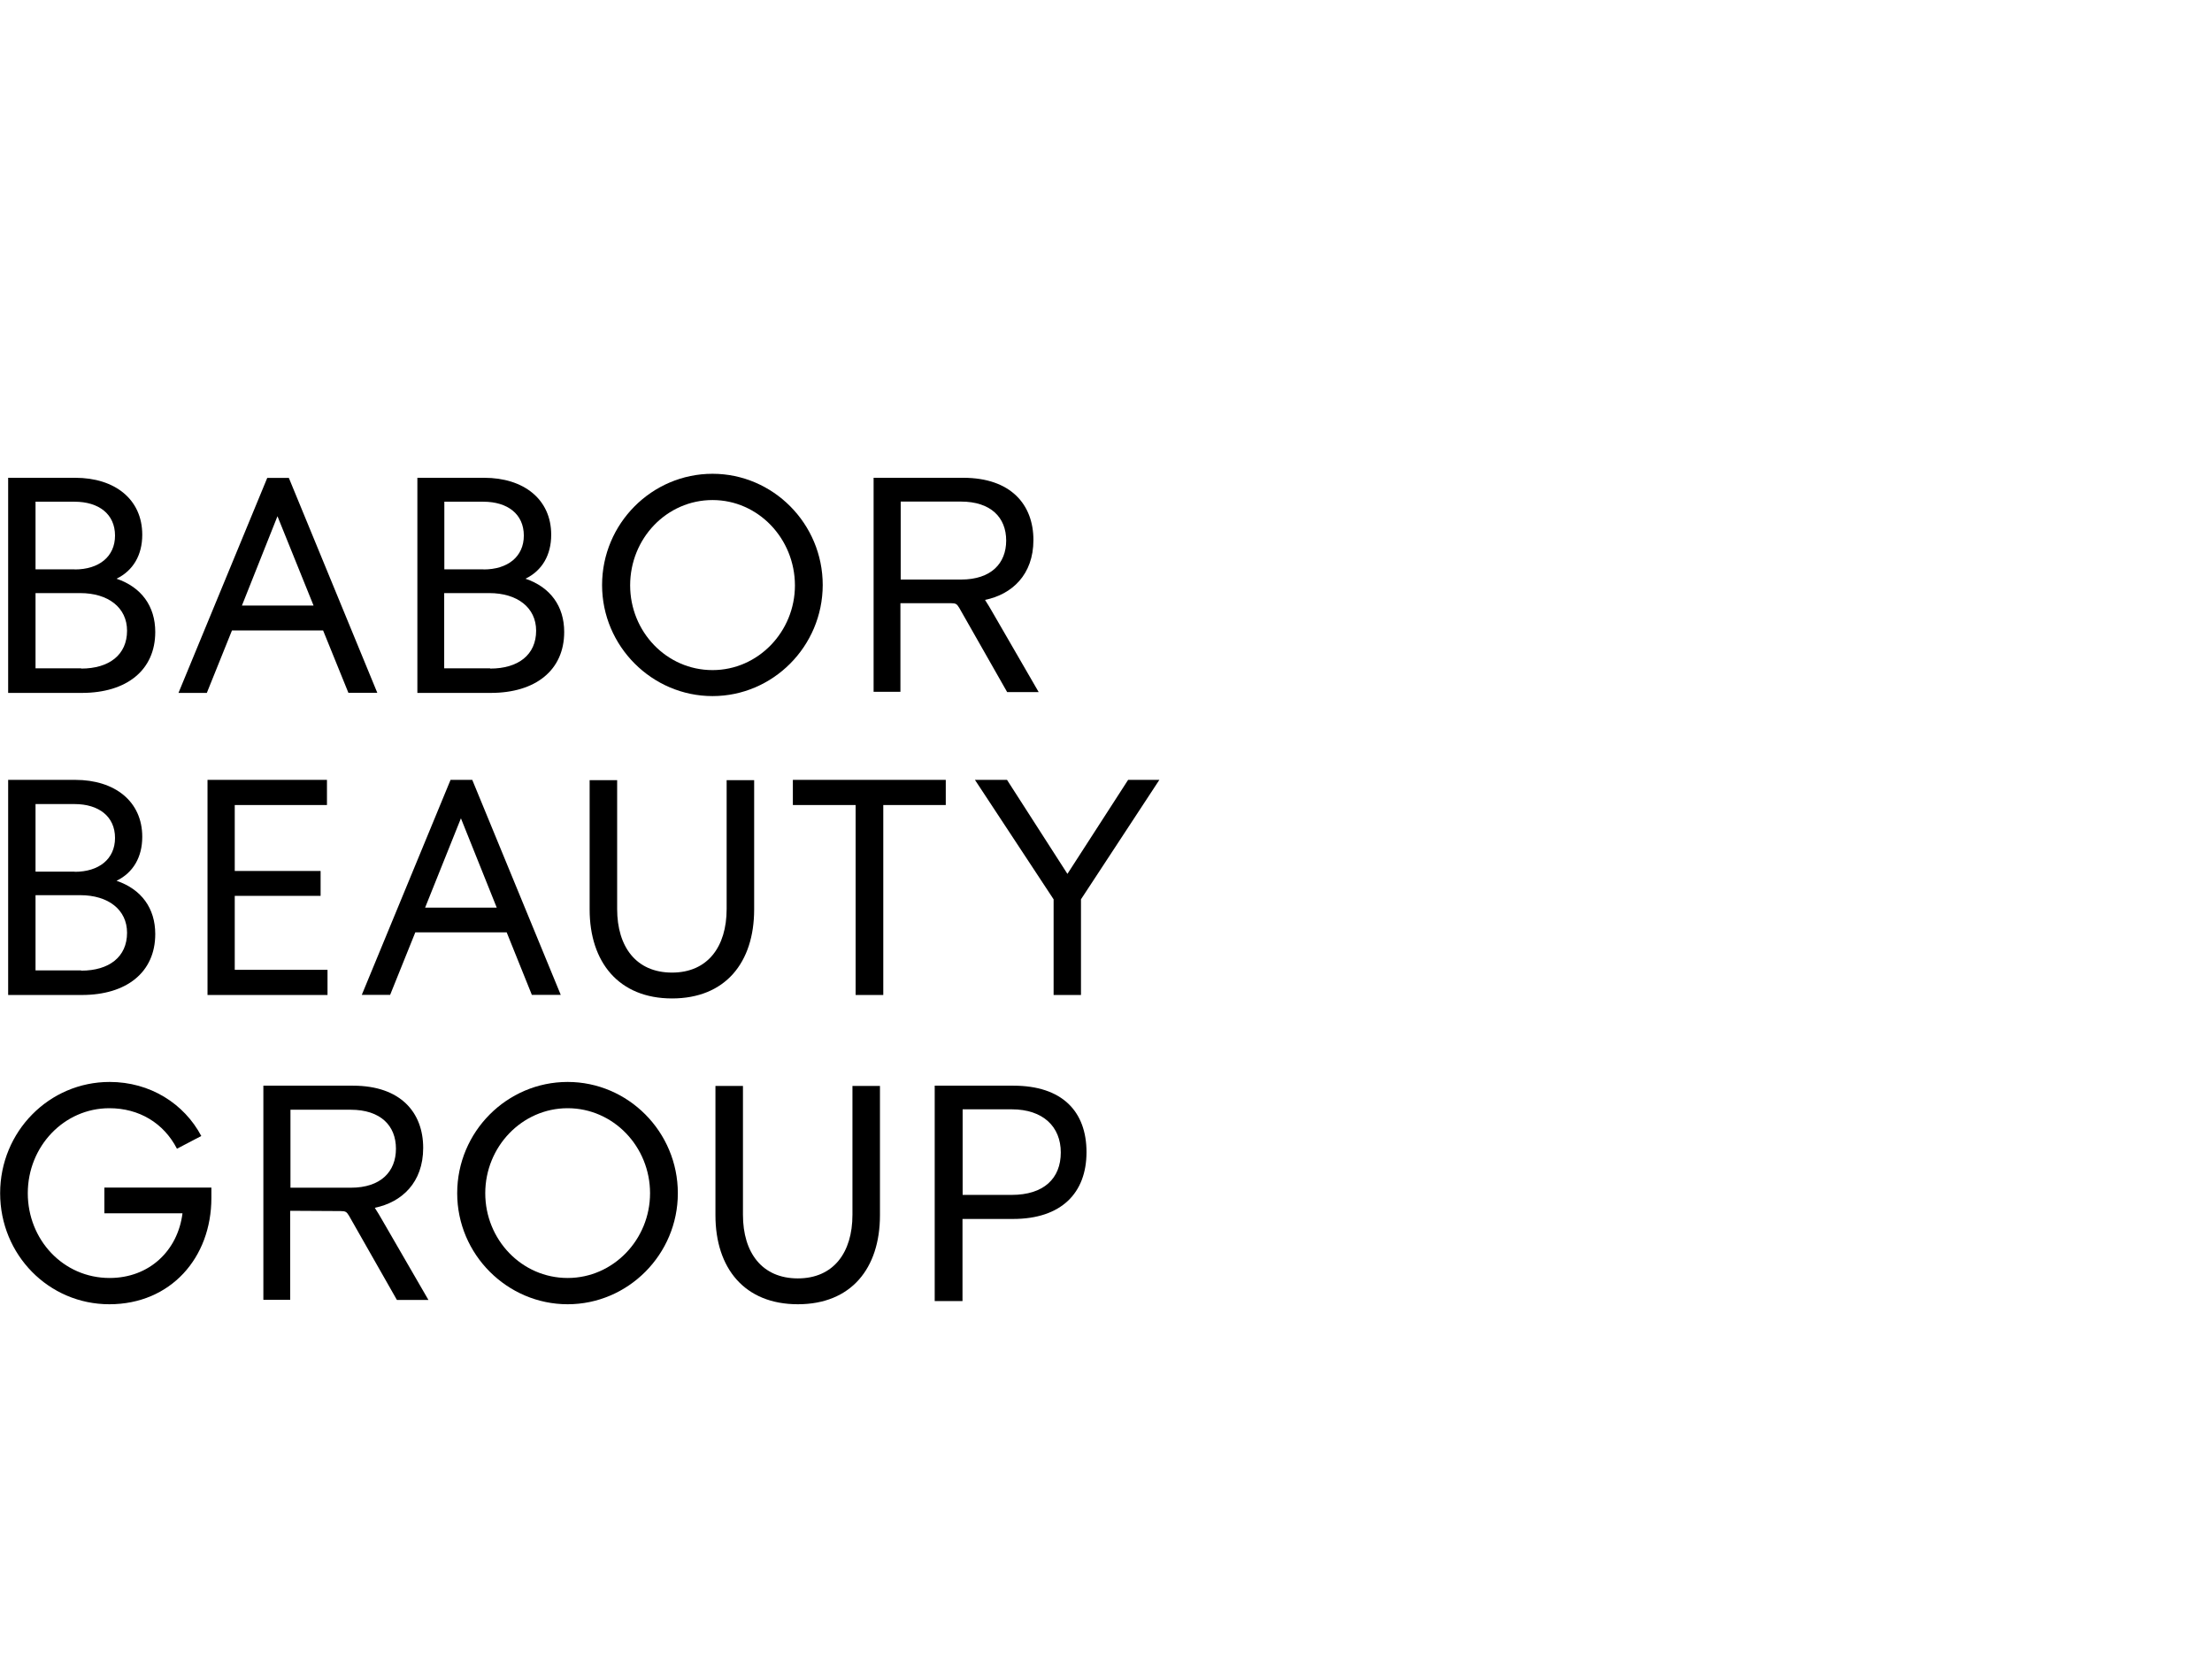 <?xml version="1.0" encoding="utf-8"?>
<!-- Generator: $$$/GeneralStr/196=Adobe Illustrator 27.6.0, SVG Export Plug-In . SVG Version: 6.00 Build 0)  -->
<svg version="1.1" id="Ebene_1" xmlns="http://www.w3.org/2000/svg" xmlns:xlink="http://www.w3.org/1999/xlink" x="0px" y="0px"
	 viewBox="0 0 1600 1200" style="enable-background:new 0 0 1600 1200;" xml:space="preserve">
<style type="text/css">
	.st0{clip-path:url(#SVGID_00000099656837292456354600000017532574098917488005_);}
	.st1{clip-path:url(#SVGID_00000098187276266732284630000008392694758816954758_);}
	.st2{clip-path:url(#SVGID_00000098936655438805354930000016087178532165270915_);}
	.st3{clip-path:url(#SVGID_00000065067474873715688300000005882592578429587894_);}
	.st4{clip-path:url(#SVGID_00000017493393413371531610000013911472416989573560_);}
	.st5{clip-path:url(#SVGID_00000000924536333800895710000001070257860907915455_);}
	.st6{clip-path:url(#SVGID_00000087413349462956675190000009755617678559059124_);}
	.st7{clip-path:url(#SVGID_00000060004563125033988320000007619638660384298916_);}
	.st8{clip-path:url(#SVGID_00000039836728660944483020000012755653739289113483_);}
	.st9{clip-path:url(#SVGID_00000021105334025701880290000005647134146027712940_);}
	.st10{clip-path:url(#SVGID_00000052790246106425539770000000768042962827423895_);}
	.st11{fill:#1D1D1B;}
	.st12{fill:#010202;}
	.st13{fill:#231F20;}
	.st14{fill:#B2B2B2;}
</style>
<g>
	<g>
		<g>
			<defs>
				<rect id="SVGID_1_" x="0" y="342.9" width="838.6" height="600.5"/>
			</defs>
			<clipPath id="SVGID_00000171704437281234010550000004063444411559186089_">
				<use xlink:href="#SVGID_1_"  style="overflow:visible;"/>
			</clipPath>
			<path style="clip-path:url(#SVGID_00000171704437281234010550000004063444411559186089_);" d="M58.7,702.1
				c20.3,0,33.2-10,33.2-27.4c0-16.7-13.6-27.2-33.9-27.2H25.7v54.4h33V702.1z M54.1,630.6c17.4,0,29.1-9.2,29.1-24.5
				c0-15.5-11.7-24.5-29.3-24.5H25.7v48.9H54.1z M5.9,564.1h48.5c28.6,0,48.5,15.5,48.5,41.2c0,14.6-6.5,25.9-18.6,31.8
				c18,6.1,28,19.9,28,38.5c0,27.8-20.9,44.1-53.1,44.1H5.9V564.1z"/>
		</g>
	</g>
	<polygon points="150.1,564.1 236.5,564.1 236.5,582.3 169.8,582.3 169.8,630 231.9,630 231.9,648 169.8,648 169.8,701.5 
		236.9,701.5 236.9,719.7 150.1,719.7 	"/>
	<path d="M307.5,656.5h51.8l-25.9-64.6L307.5,656.5z M341.6,564.1l64,155.5h-20.9l-18.2-45.2h-66.1l-18.2,45.2h-20.5l64.2-155.5
		C325.9,564.1,341.6,564.1,341.6,564.1z"/>
	<g>
		<g>
			<defs>
				<rect id="SVGID_00000154394781644724143980000015705347399342559885_" x="0" y="342.9" width="838.6" height="600.5"/>
			</defs>
			<clipPath id="SVGID_00000140720411345482601040000004457220737756561826_">
				<use xlink:href="#SVGID_00000154394781644724143980000015705347399342559885_"  style="overflow:visible;"/>
			</clipPath>
			<path style="clip-path:url(#SVGID_00000140720411345482601040000004457220737756561826_);" d="M426.5,657.8v-93.5h19.9v93.2
				c0,27.4,13.8,46,39.7,46c25.7,0,39.5-18.6,39.5-46v-93.2h19.9v93.5c0,38.5-20.9,64.4-59.4,64.4S426.5,696,426.5,657.8"/>
		</g>
	</g>
	<polygon points="573.5,564.1 684.1,564.1 684.1,582.3 638.9,582.3 638.9,719.7 618.9,719.7 618.9,582.3 573.5,582.3 	"/>
	<polygon points="816,564.1 772.1,632.1 728.4,564.1 705.2,564.1 762.1,650.5 762.1,719.7 781.9,719.7 781.9,650.5 838.6,564.1 	"/>
	<g>
		<g>
			<defs>
				<rect id="SVGID_00000076597713661781043390000002724456693440437154_" x="0" y="342.9" width="838.6" height="600.5"/>
			</defs>
			<clipPath id="SVGID_00000060718301341897695220000007619087482217643950_">
				<use xlink:href="#SVGID_00000076597713661781043390000002724456693440437154_"  style="overflow:visible;"/>
			</clipPath>
			<path style="clip-path:url(#SVGID_00000060718301341897695220000007619087482217643950_);" d="M128,830.9
				c-9.6-18.6-27.4-29.3-48.9-29.3c-32.8,0-59,27.6-59,61.5c0,33.5,25.5,61.3,59.2,61.3c28.6,0,49.3-19.7,52.7-46.8H75.5v-18.6h77.4
				v7.5c0,43.3-29.5,76.9-73.8,76.9c-43.9,0-79-35.8-79-80.3c0-44.7,35.5-80.5,79.2-80.5c29.3,0,53.9,15.7,66.3,39.1L128,830.9z"/>
		</g>
		<g>
			<defs>
				<rect id="SVGID_00000169553584596656179140000006294920950019227011_" x="0" y="342.9" width="838.6" height="600.5"/>
			</defs>
			<clipPath id="SVGID_00000137089707325149541570000002563170491301046150_">
				<use xlink:href="#SVGID_00000169553584596656179140000006294920950019227011_"  style="overflow:visible;"/>
			</clipPath>
			<path style="clip-path:url(#SVGID_00000137089707325149541570000002563170491301046150_);" d="M410.6,801.6
				c-33,0-59.6,27.8-59.6,61.5c0,33.5,26.3,61.3,59.6,61.3c33,0,59.6-27.8,59.6-61.3C470.2,829.4,443.7,801.6,410.6,801.6
				 M410.6,943.4c-43.7,0-79.9-36-79.9-80.3c0-44.5,36-80.5,79.9-80.5c43.7,0,79.7,36,79.7,80.5
				C490.3,907.4,454.3,943.4,410.6,943.4"/>
		</g>
		<g>
			<defs>
				<rect id="SVGID_00000088125675161164059410000009737787155473040531_" x="0" y="342.9" width="838.6" height="600.5"/>
			</defs>
			<clipPath id="SVGID_00000042006282876355889800000013573502977078131096_">
				<use xlink:href="#SVGID_00000088125675161164059410000009737787155473040531_"  style="overflow:visible;"/>
			</clipPath>
			<path style="clip-path:url(#SVGID_00000042006282876355889800000013573502977078131096_);" d="M517.5,879v-93.5h19.9v93.2
				c0,27.4,13.8,46,39.7,46c25.7,0,39.5-18.6,39.5-46v-93.2h19.9V879c0,38.5-20.9,64.4-59.4,64.4C538.6,943.4,517.5,917.4,517.5,879
				"/>
		</g>
		<g>
			<defs>
				<rect id="SVGID_00000167371534895106480590000000475768391248265095_" x="0" y="342.9" width="838.6" height="600.5"/>
			</defs>
			<clipPath id="SVGID_00000026146340438624842760000000533507933859871640_">
				<use xlink:href="#SVGID_00000167371534895106480590000000475768391248265095_"  style="overflow:visible;"/>
			</clipPath>
			<path style="clip-path:url(#SVGID_00000026146340438624842760000000533507933859871640_);" d="M731.8,864.3
				c23.2,0,35.5-11.9,35.5-30.7c0-18.6-12.8-31.2-35.5-31.2h-35.5v61.9H731.8L731.8,864.3z M676.1,785.3H733
				c35.3,0,52.9,18.6,52.9,48.1c0,29.5-18.2,48.3-53.1,48.3h-36.6v59.4h-20.1V785.3z"/>
		</g>
		<g>
			<defs>
				<rect id="SVGID_00000134244000461313985870000006169196934410820534_" x="0" y="342.9" width="838.6" height="600.5"/>
			</defs>
			<clipPath id="SVGID_00000148653880072303871000000011366968673358137730_">
				<use xlink:href="#SVGID_00000134244000461313985870000006169196934410820534_"  style="overflow:visible;"/>
			</clipPath>
			<path style="clip-path:url(#SVGID_00000148653880072303871000000011366968673358137730_);" d="M209.9,859.1h43.9
				c21.7,0,32.6-11.7,32.6-28.2c0-16.7-11.1-28.2-32.8-28.2h-43.5v56.4H209.9z M209.9,875.8v64.4h-19.4V785.3h64.8
				c34.5,0,50.8,19.4,50.8,45c0,25.1-15.5,39.3-34.9,43.3v0.2c2.1,3.3,3.3,5.2,5.9,9.8l32.8,56.7h-22.8l-34.7-61
				c-1.7-2.7-2.3-3.3-6.1-3.3L209.9,875.8L209.9,875.8z"/>
		</g>
		<g>
			<defs>
				<rect id="SVGID_00000043441968995228915230000011647545323441514129_" x="0" y="342.9" width="838.6" height="600.5"/>
			</defs>
			<clipPath id="SVGID_00000153689425143120256170000011977812965603281074_">
				<use xlink:href="#SVGID_00000043441968995228915230000011647545323441514129_"  style="overflow:visible;"/>
			</clipPath>
			<path style="clip-path:url(#SVGID_00000153689425143120256170000011977812965603281074_);" d="M58.7,483.6
				c20.3,0,33.2-10,33.2-27.4c0-16.7-13.6-27.2-33.9-27.2H25.7v54.4h33V483.6z M54.1,411.9c17.4,0,29.1-9.2,29.1-24.5
				c0-15.5-11.7-24.5-29.3-24.5H25.7v48.9H54.1z M5.9,345.6h48.5c28.6,0,48.5,15.5,48.5,41.2c0,14.6-6.5,25.9-18.6,31.8
				c18,6.1,28,19.9,28,38.5c0,27.8-20.9,44.1-53.1,44.1H5.9V345.6z"/>
		</g>
	</g>
	<path d="M175,438h51.8l-26.1-64.6L175,438z M208.9,345.6l64,155.5h-20.9L233.7,456h-65.9l-18.2,45.2h-20.5l64.2-155.5H208.9z"/>
	<g>
		<g>
			<defs>
				<rect id="SVGID_00000141422351092745448380000002898830780449433765_" x="0" y="342.9" width="838.6" height="600.5"/>
			</defs>
			<clipPath id="SVGID_00000054985983160977466750000014751258634491156647_">
				<use xlink:href="#SVGID_00000141422351092745448380000002898830780449433765_"  style="overflow:visible;"/>
			</clipPath>
			<path style="clip-path:url(#SVGID_00000054985983160977466750000014751258634491156647_);" d="M354.6,483.6
				c20.3,0,33.2-10,33.2-27.4c0-16.7-13.6-27.2-33.9-27.2h-32.6v54.4h33.2V483.6z M349.8,411.9c17.4,0,29.1-9.2,29.1-24.5
				c0-15.5-11.7-24.5-29.3-24.5h-28.2v48.9H349.8z M301.7,345.6h48.5c28.6,0,48.5,15.5,48.5,41.2c0,14.6-6.5,25.9-18.6,31.8
				c18,6.1,28,19.9,28,38.5c0,27.8-20.9,44.1-53.1,44.1h-53.1V345.6H301.7z"/>
		</g>
		<g>
			<defs>
				<rect id="SVGID_00000091013983122885058470000015252625286326152106_" x="0" y="342.9" width="838.6" height="600.5"/>
			</defs>
			<clipPath id="SVGID_00000062899768332986929130000004898365114025535901_">
				<use xlink:href="#SVGID_00000091013983122885058470000015252625286326152106_"  style="overflow:visible;"/>
			</clipPath>
			<path style="clip-path:url(#SVGID_00000062899768332986929130000004898365114025535901_);" d="M515.4,361.7
				c-33.2,0-59.6,27.8-59.6,61.7c0,33.5,26.3,61.3,59.6,61.3c33,0,59.6-27.8,59.6-61.3C574.9,389.5,548.4,361.7,515.4,361.7
				 M515.4,503.5c-43.7,0-79.9-36-79.9-80.3c0-44.5,36-80.5,79.9-80.5c43.7,0,79.7,36,79.7,80.5C595,467.5,559.1,503.5,515.4,503.5"
				/>
		</g>
		<g>
			<defs>
				<rect id="SVGID_00000016045753421433244340000006224402366231118208_" x="0" y="342.9" width="838.6" height="600.5"/>
			</defs>
			<clipPath id="SVGID_00000062870759344772117960000013582184294031203995_">
				<use xlink:href="#SVGID_00000016045753421433244340000006224402366231118208_"  style="overflow:visible;"/>
			</clipPath>
			<path style="clip-path:url(#SVGID_00000062870759344772117960000013582184294031203995_);" d="M651.3,419.2h43.9
				c21.7,0,32.6-11.7,32.6-28.2c0-16.7-11.1-28.2-32.8-28.2h-43.5v56.4H651.3z M651.3,436v64.4h-19.4V345.6h64.8
				c34.5,0,50.8,19.4,50.8,45c0,25.1-15.5,39.3-34.9,43.3v0.2c2.1,3.3,3.3,5.2,5.9,9.8l32.8,56.7h-22.8l-34.7-61
				c-1.7-2.7-2.3-3.3-6.1-3.3h-36.4V436z"/>
		</g>
	</g>
</g>
</svg>
